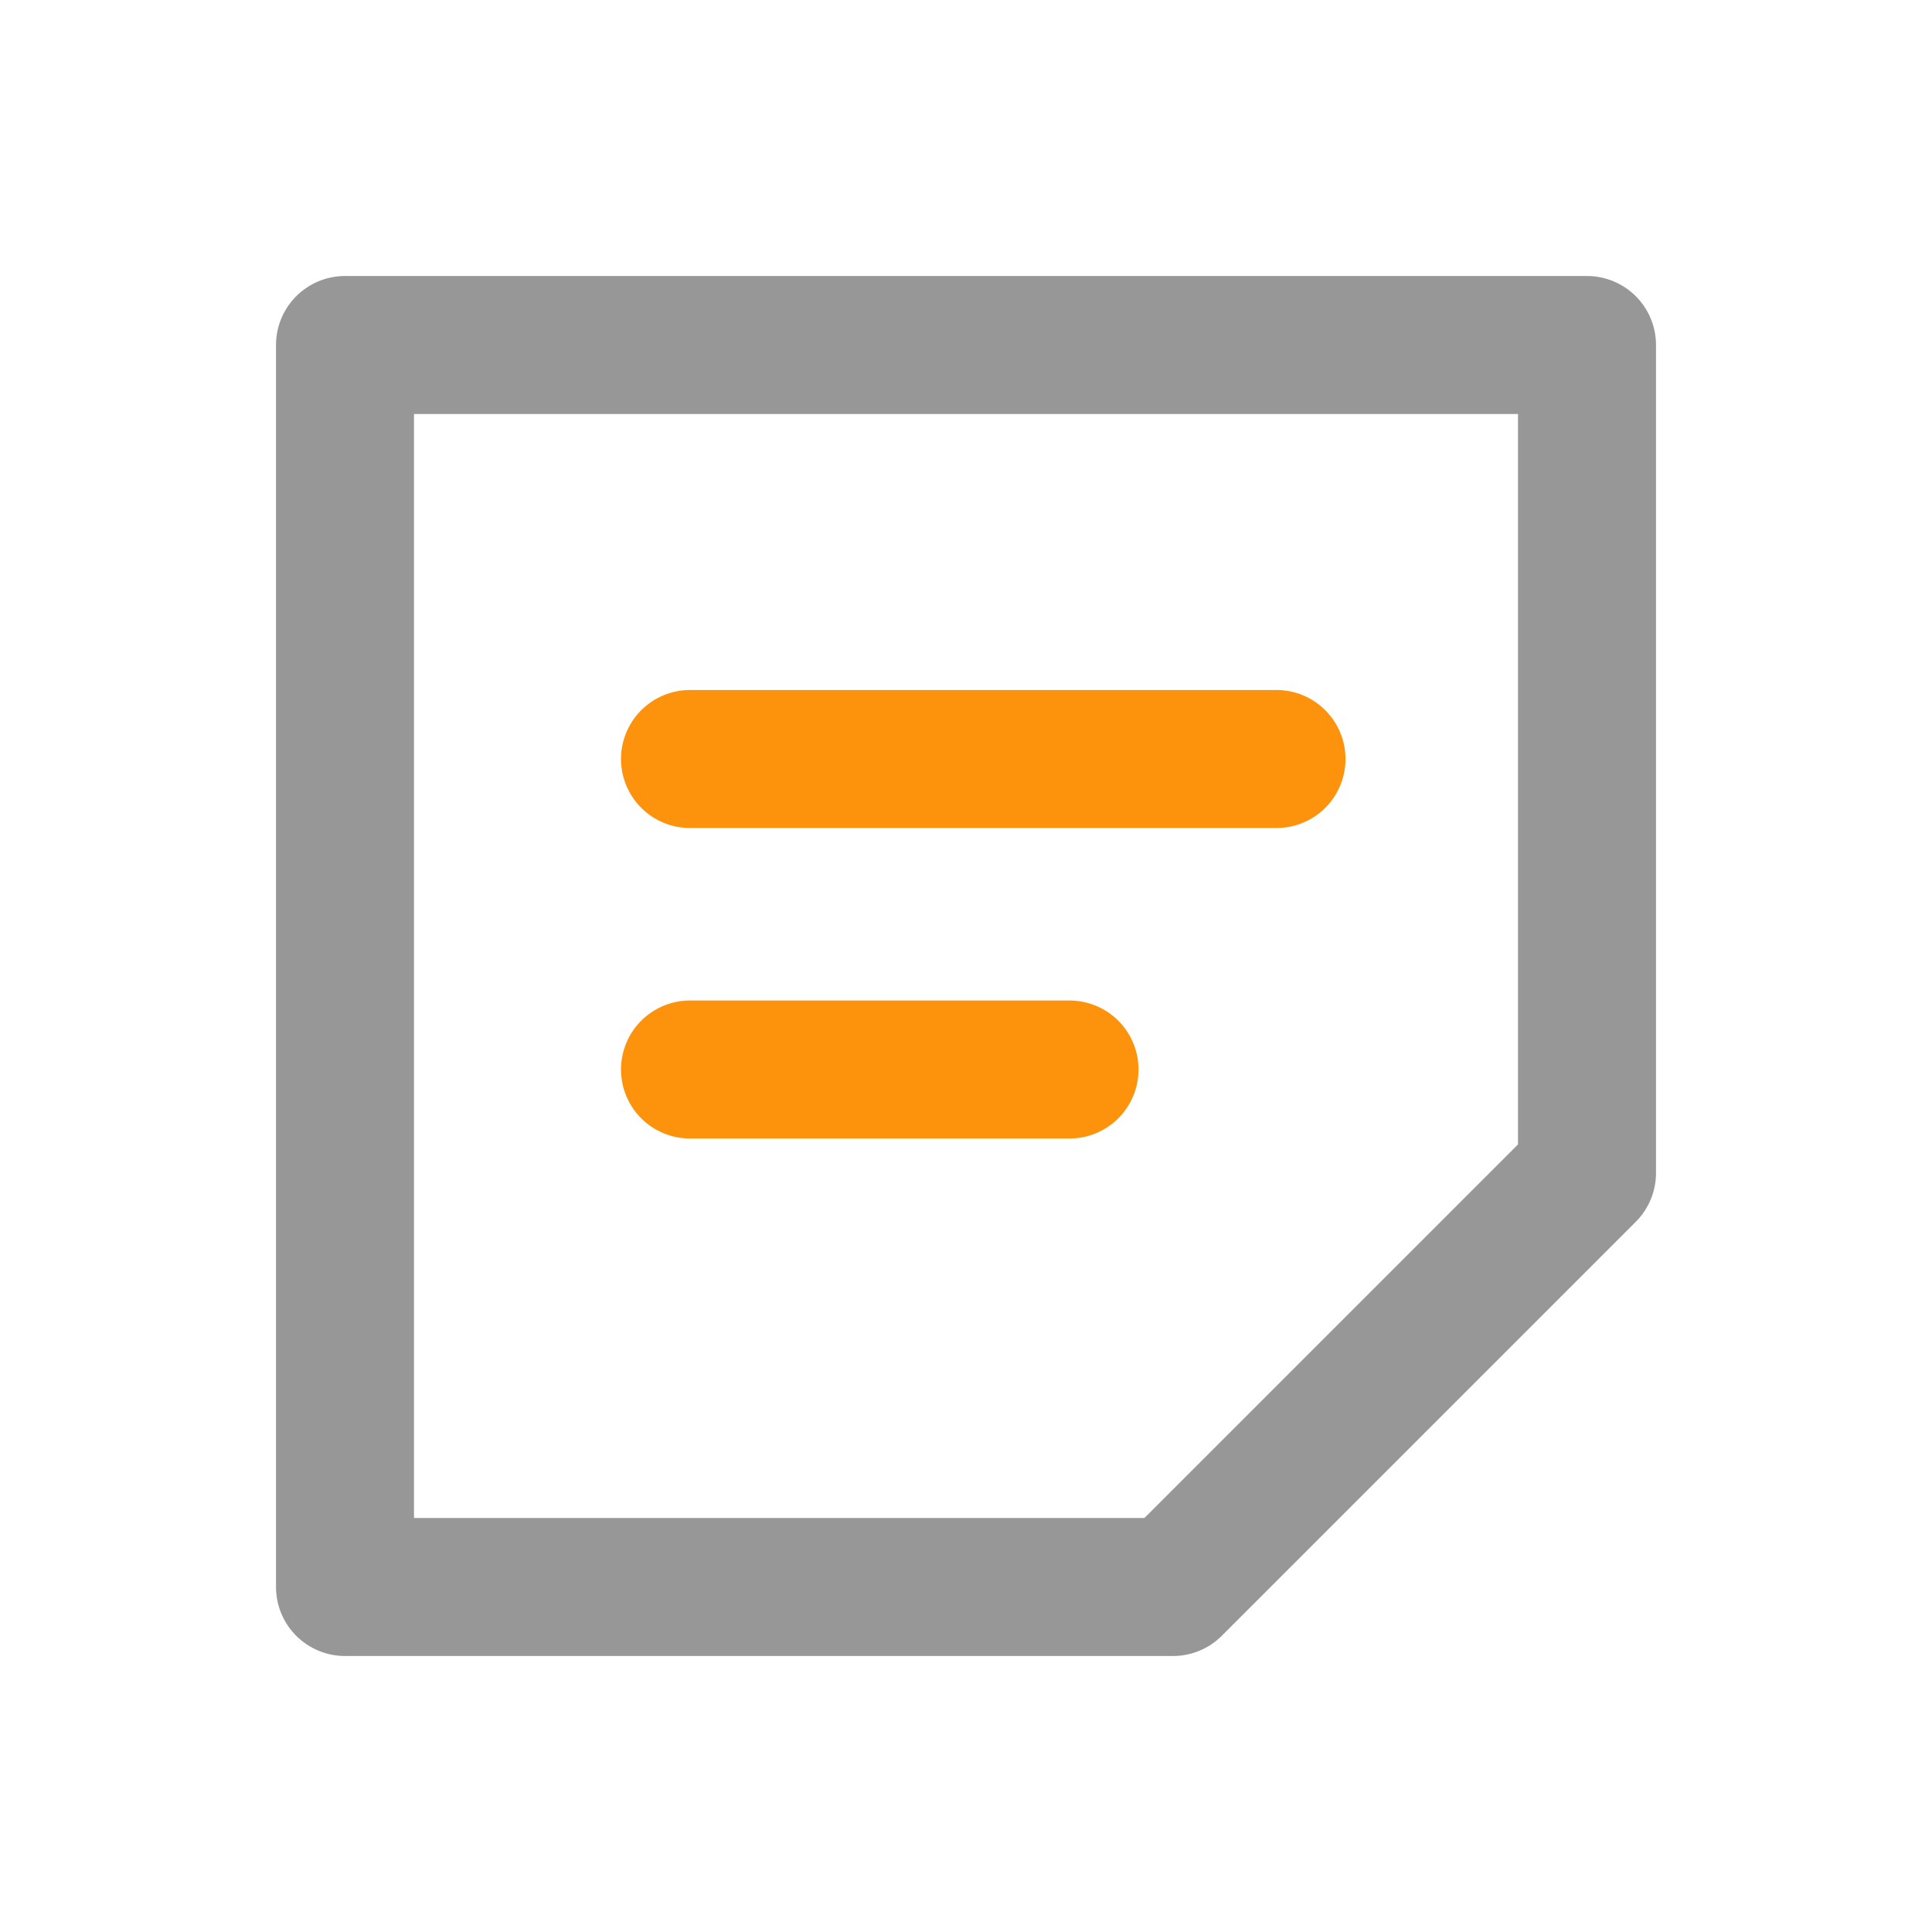 <svg width="28" height="28" viewBox="0 0 28 28" fill="none" xmlns="http://www.w3.org/2000/svg">
<g id="Frame 1556234515">
<path id="Vector 4" d="M23 5H5V23H17L23 17V5Z" stroke="#979797" stroke-width="2" stroke-linecap="round" stroke-linejoin="round"/>
<path id="Vector 5" d="M10 11H18.5M10 15.5H15.5" stroke="#FD920C" stroke-width="2" stroke-linecap="round" stroke-linejoin="round"/>
</g>
</svg>
